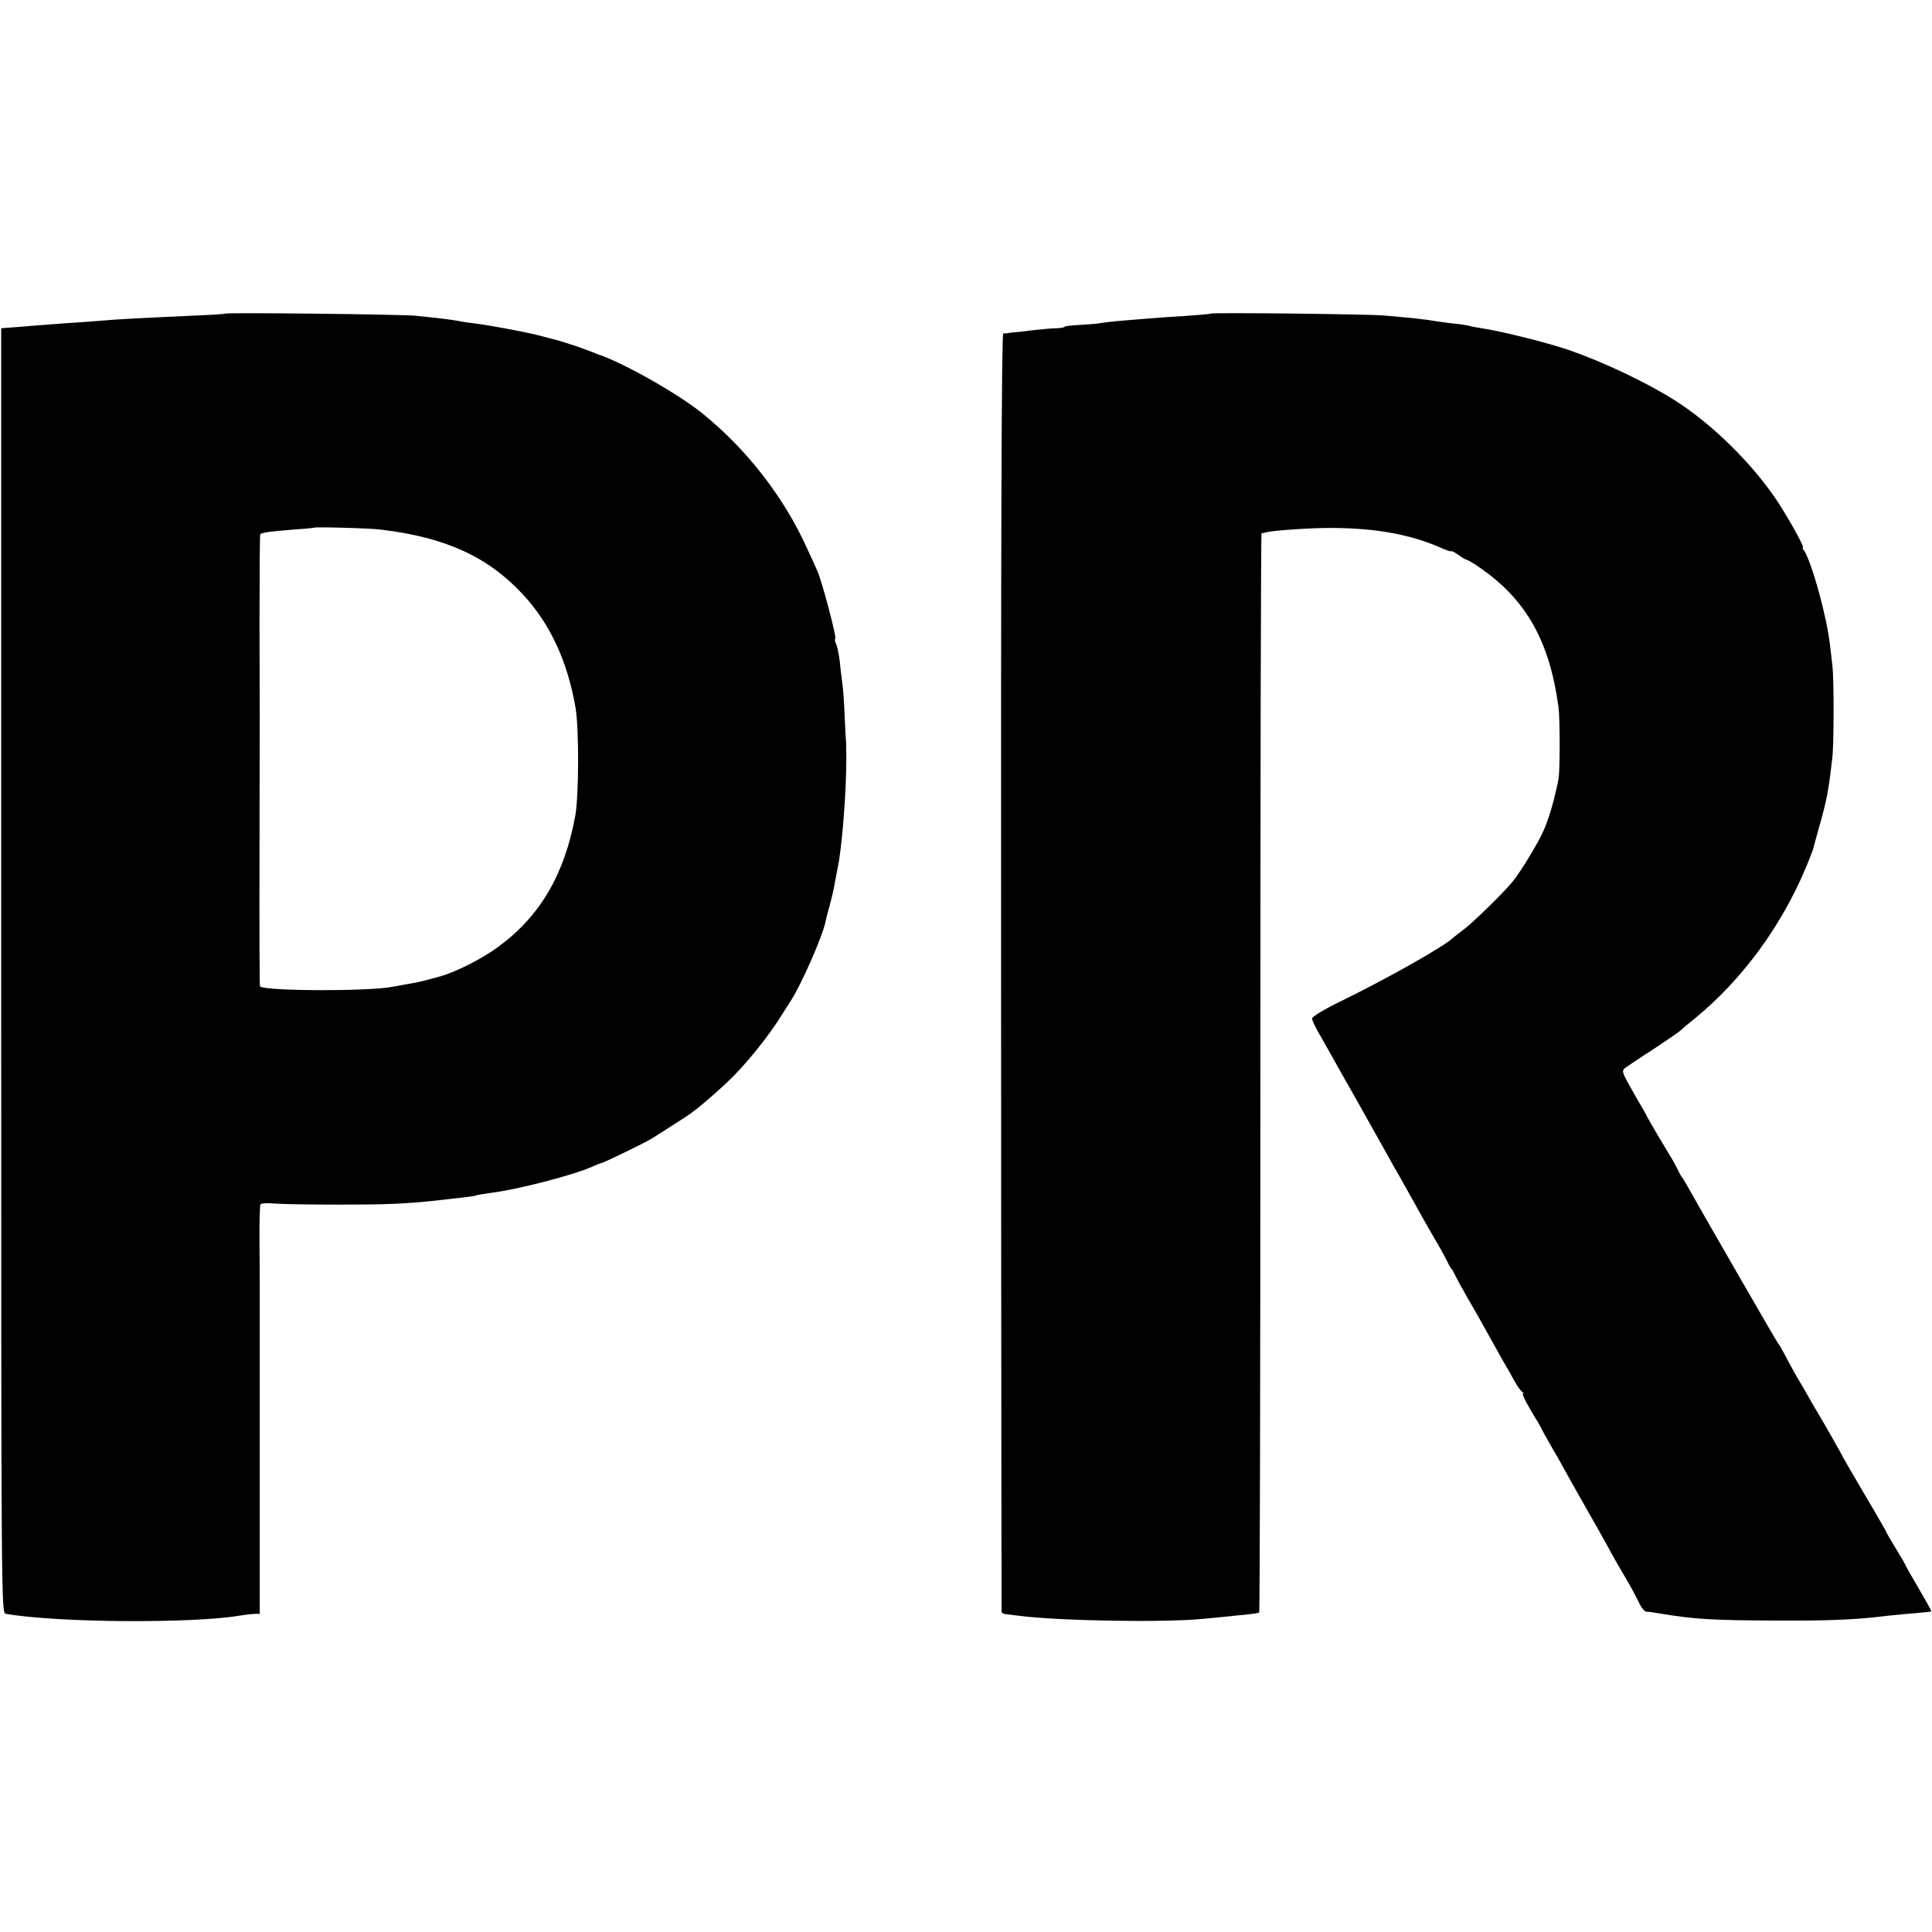 <?xml version="1.0" standalone="no"?>
<!DOCTYPE svg PUBLIC "-//W3C//DTD SVG 20010904//EN"
 "http://www.w3.org/TR/2001/REC-SVG-20010904/DTD/svg10.dtd">
<svg version="1.0" xmlns="http://www.w3.org/2000/svg"
 width="804pt" height="804pt" viewBox="0 0 804 804"
 preserveAspectRatio="xMidYMid meet">
<g transform="translate(0,804) scale(0.1,-0.1)"
fill="#000000" stroke="none">
<path d="M938 6735 c-2 -2 -66 -6 -143 -9 -199 -9 -300 -14 -380 -21 -38 -3
-101 -8 -140 -10 -38 -3 -104 -8 -145 -11 -41 -4 -86 -7 -100 -8 l-25 -2 0
-2674 c0 -2665 0 -2673 20 -2676 214 -37 777 -41 975 -7 19 3 45 6 58 7 l23 0
0 190 c0 105 0 200 0 211 0 11 0 110 0 220 0 110 0 205 0 210 0 6 0 123 0 260
0 138 0 257 0 265 0 8 0 88 -1 177 -1 90 1 167 4 171 3 5 27 6 53 4 26 -3 149
-5 273 -5 196 0 274 3 405 17 115 13 161 18 166 21 3 2 27 6 55 10 113 13 352
75 431 111 17 8 33 14 36 14 7 0 189 88 211 103 25 15 123 79 144 92 34 22
103 80 167 140 75 70 175 194 230 284 6 9 22 35 37 58 45 71 128 260 143 325
2 13 11 46 19 75 8 29 17 69 20 89 4 20 9 46 11 58 18 77 37 315 37 459 0 42
-1 78 -2 80 0 1 -3 45 -5 97 -2 52 -6 111 -9 130 -2 19 -8 62 -11 95 -4 33
-11 67 -16 76 -4 9 -6 19 -3 22 6 6 -56 241 -75 282 -5 11 -23 52 -41 90 -96
214 -252 416 -440 567 -100 80 -323 207 -430 243 -3 1 -12 4 -20 8 -56 22
-138 49 -173 57 -23 6 -51 13 -62 16 -51 13 -217 44 -260 48 -16 2 -46 6 -65
10 -34 6 -71 11 -180 22 -55 6 -787 14 -792 9z m647 -899 c269 -32 447 -113
593 -272 112 -121 184 -277 217 -469 15 -85 14 -368 -1 -450 -45 -244 -146
-417 -319 -544 -68 -51 -185 -110 -250 -126 -16 -5 -34 -9 -40 -11 -21 -6 -61
-15 -94 -20 -18 -3 -43 -8 -55 -10 -94 -20 -532 -19 -554 1 -2 2 -3 252 -2
556 0 305 1 563 1 574 0 11 -1 184 -1 384 0 200 1 365 3 368 7 7 47 12 136 19
47 3 87 7 88 8 4 4 236 -2 278 -8z"/>
<path d="M5038 6735 c-2 -2 -50 -6 -108 -10 -58 -3 -123 -8 -145 -10 -22 -2
-71 -6 -110 -9 -38 -3 -80 -8 -92 -10 -12 -3 -51 -6 -87 -8 -36 -2 -66 -5 -66
-8 0 -3 -15 -5 -33 -6 -17 0 -61 -4 -97 -8 -36 -5 -76 -9 -90 -10 -14 -2 -30
-4 -35 -4 -7 -1 -10 -865 -9 -2654 0 -1459 2 -2658 2 -2664 1 -6 8 -11 15 -11
6 -1 32 -4 57 -7 172 -22 618 -29 775 -12 44 4 103 10 130 13 45 4 81 8 95 12
3 0 5 1011 5 2246 0 1235 2 2245 5 2246 3 0 14 2 25 5 40 8 182 17 260 17 185
0 329 -26 453 -79 28 -13 52 -21 52 -18 0 3 13 -4 29 -15 16 -12 32 -21 36
-21 3 0 27 -14 53 -32 194 -134 291 -307 328 -583 6 -51 6 -258 0 -295 -15
-80 -40 -168 -64 -220 -22 -50 -95 -169 -125 -206 -33 -42 -167 -173 -202
-199 -22 -17 -42 -32 -45 -35 -34 -35 -270 -169 -477 -270 -62 -30 -112 -61
-113 -68 0 -8 17 -44 39 -80 21 -37 49 -87 63 -112 14 -25 35 -63 48 -85 21
-37 46 -81 154 -274 22 -40 50 -90 62 -110 11 -20 34 -61 51 -91 33 -59 59
-107 105 -185 16 -27 34 -61 41 -75 6 -14 14 -27 17 -30 3 -3 11 -16 17 -30 7
-14 25 -47 41 -75 42 -73 64 -111 113 -200 24 -44 49 -87 54 -96 6 -9 21 -36
34 -60 13 -24 29 -47 35 -51 6 -4 8 -8 4 -8 -7 0 24 -58 63 -120 5 -8 16 -28
24 -45 9 -16 24 -43 34 -60 10 -16 33 -57 51 -90 18 -33 59 -105 90 -160 32
-55 73 -129 93 -165 19 -36 51 -92 71 -125 20 -33 44 -78 55 -101 10 -22 25
-41 32 -41 8 0 32 -3 54 -7 146 -25 223 -29 495 -30 221 -1 326 4 455 20 17 2
64 6 105 10 41 3 76 7 77 8 2 1 -22 44 -52 95 -30 51 -55 95 -55 97 0 2 -18
33 -40 69 -22 36 -40 67 -40 69 0 2 -40 72 -90 156 -49 84 -90 154 -90 155 0
2 -32 59 -71 127 -40 67 -80 137 -90 155 -11 18 -29 50 -41 70 -11 21 -31 56
-42 78 -12 22 -23 42 -27 45 -4 4 -323 557 -382 663 -7 12 -14 24 -17 27 -3 3
-13 21 -22 40 -10 19 -22 42 -28 50 -15 24 -86 144 -94 160 -4 8 -12 24 -19
35 -7 11 -30 51 -51 89 -38 67 -38 70 -20 84 10 7 63 43 118 78 54 36 104 70
111 77 7 7 32 28 56 47 197 161 360 382 464 629 15 36 29 72 31 80 2 9 15 57
29 106 27 97 34 131 50 270 7 50 7 326 1 380 -13 121 -19 159 -41 250 -26 108
-61 212 -77 233 -6 6 -8 12 -5 12 8 0 -46 99 -98 181 -104 162 -280 336 -440
436 -120 75 -294 157 -435 206 -86 30 -291 81 -364 91 -27 4 -52 9 -55 11 -3
1 -33 6 -66 9 -33 4 -69 9 -80 11 -20 4 -96 13 -205 22 -62 6 -717 13 -722 8z"/>
</g>
</svg>
